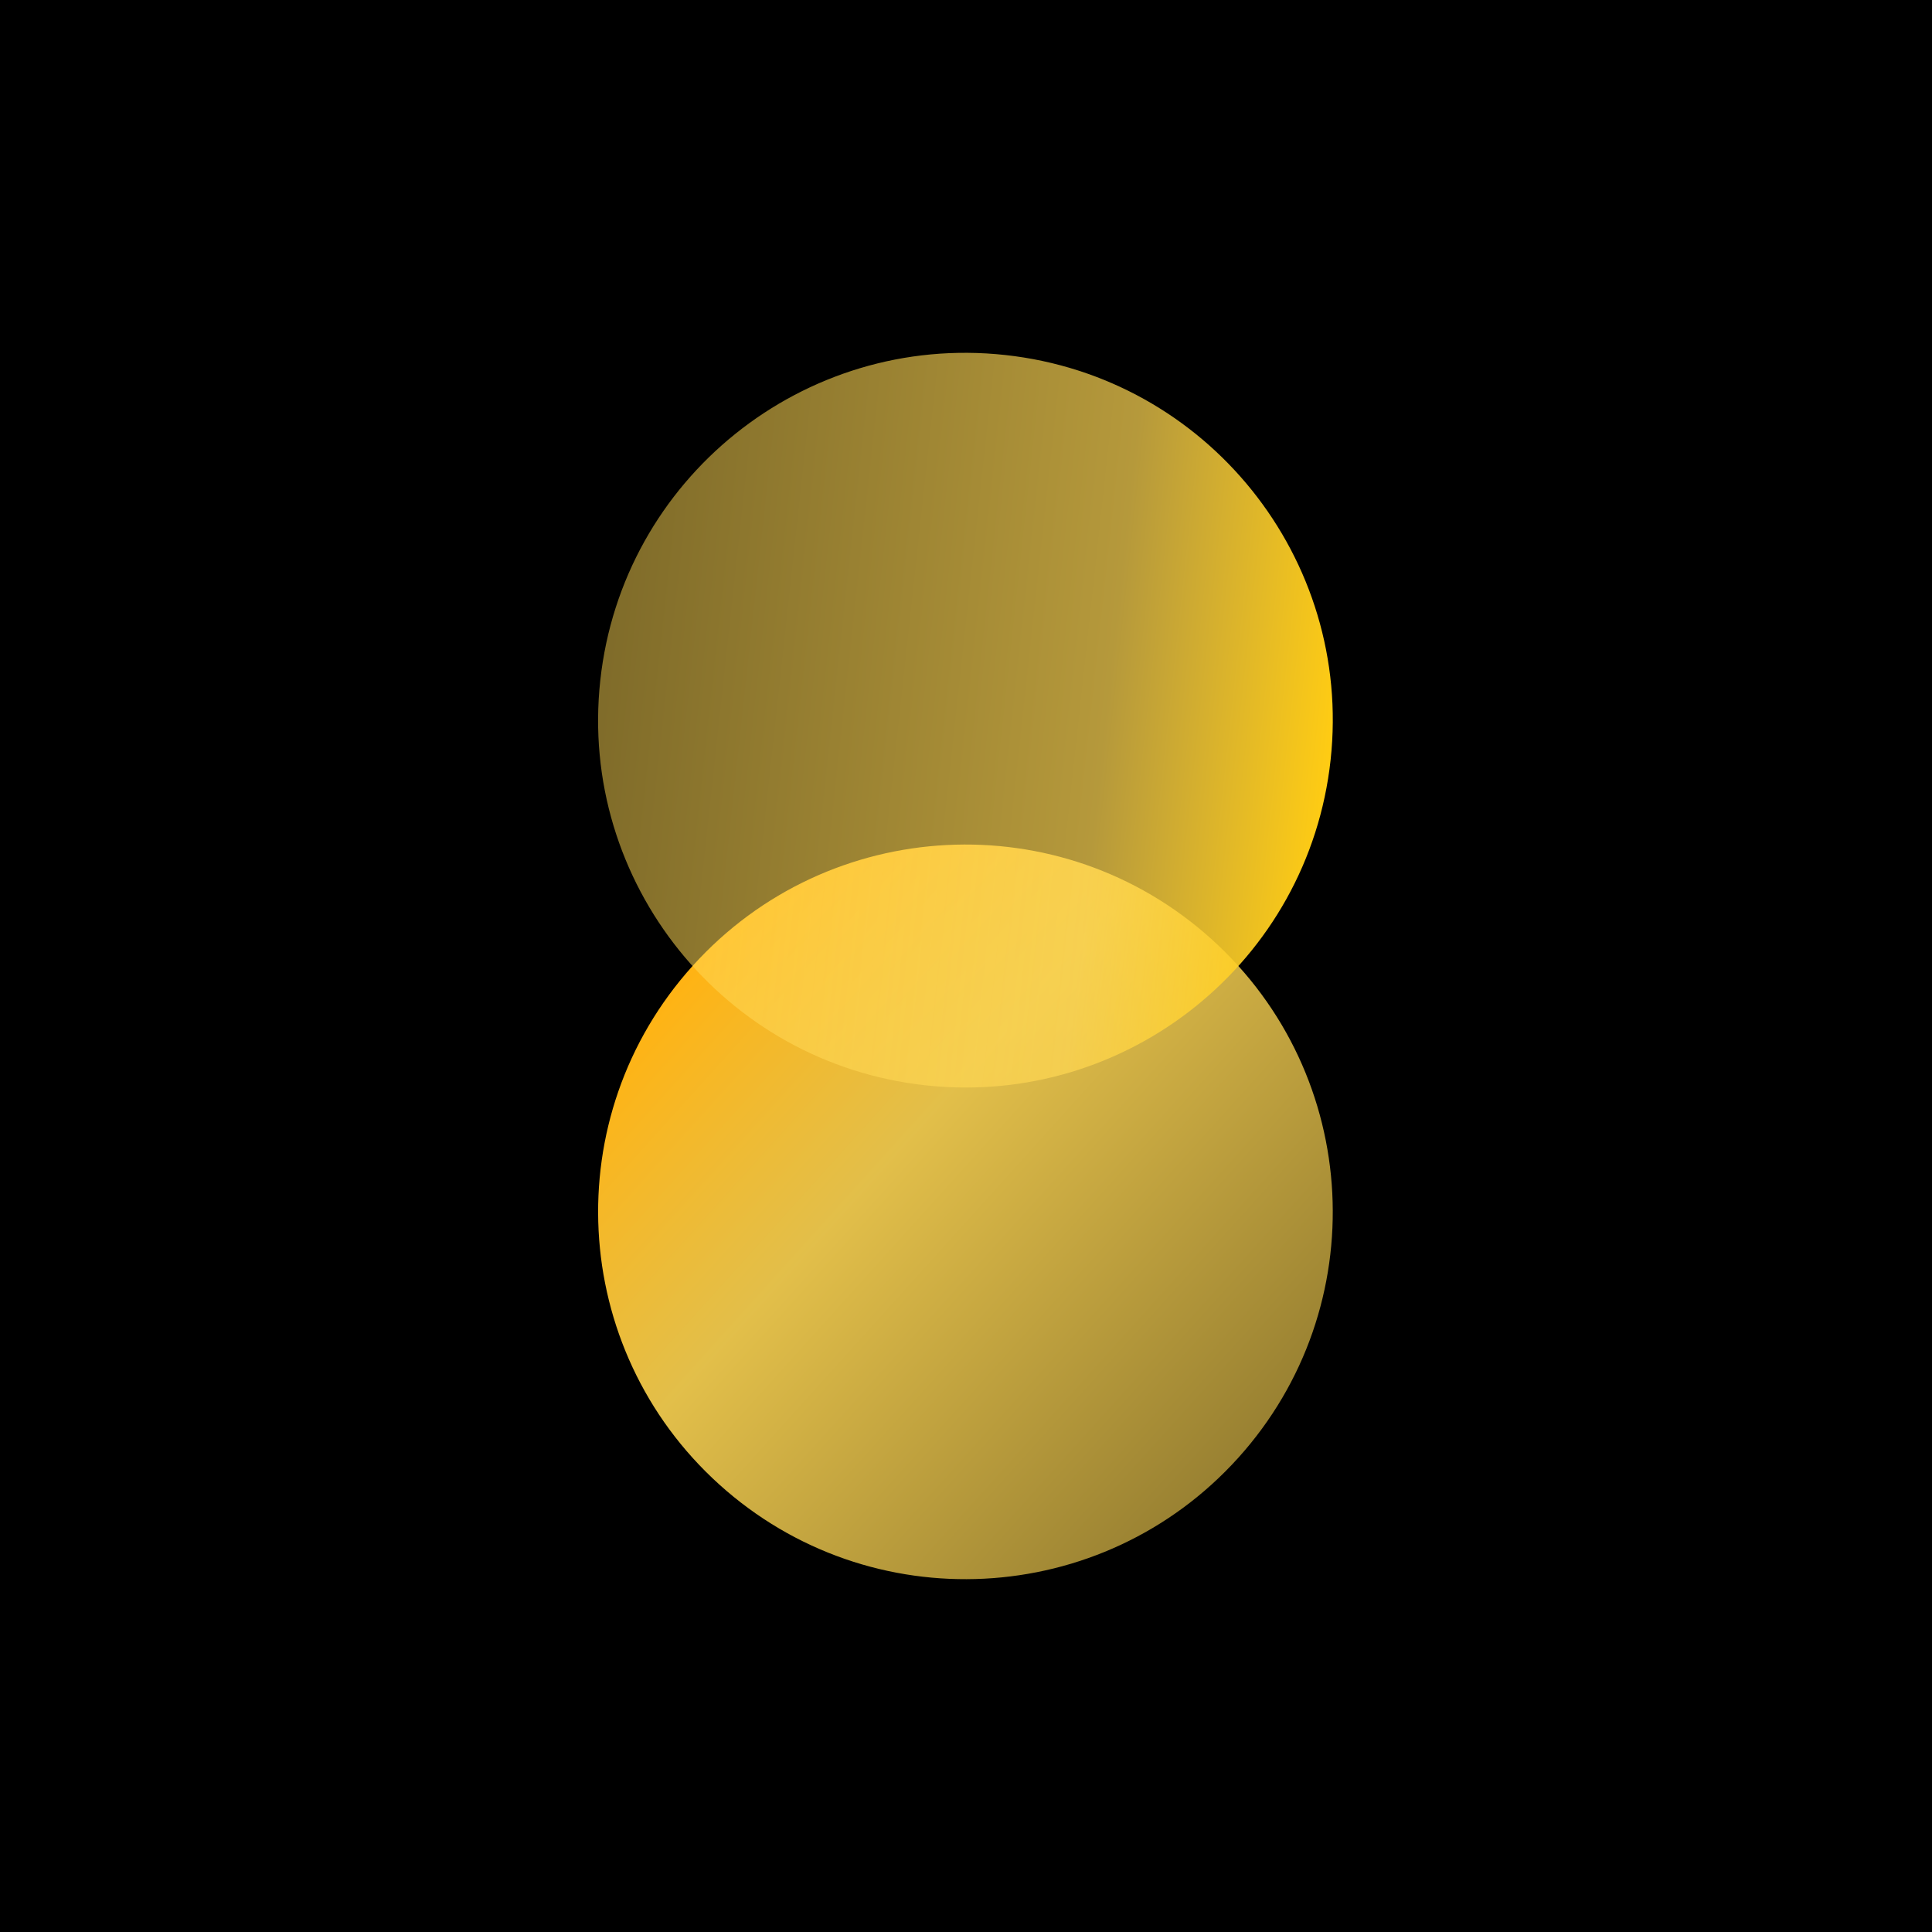 <svg width="512" height="512" viewBox="0 0 512 512" fill="none" xmlns="http://www.w3.org/2000/svg">
<path fill-rule="evenodd" clip-rule="evenodd" d="M0 0H512V512H0V0Z" fill="black"/>
<path d="M183.578 255.946C219.592 216.03 281.146 212.867 321.062 248.881C360.978 284.895 364.141 346.448 328.127 386.364C292.113 426.28 230.559 429.444 190.643 393.43C150.727 357.416 147.564 295.862 183.578 255.946Z" fill="url(#paint0_linear_11512_919)"/>
<path d="M352.624 201.393C346.802 254.838 298.757 293.445 245.311 287.624C191.866 281.802 153.259 233.757 159.081 180.311C164.902 126.866 212.948 88.259 266.393 94.081C319.838 99.902 358.445 147.948 352.624 201.393Z" fill="url(#paint1_linear_11512_919)"/>
<defs>
<linearGradient id="paint0_linear_11512_919" x1="328.127" y1="386.364" x2="183.578" y2="255.946" gradientUnits="userSpaceOnUse">
<stop stop-color="#FFD753" stop-opacity="0.6"/>
<stop offset="0.624" stop-color="#FFD753" stop-opacity="0.887"/>
<stop offset="1" stop-color="#FFB313"/>
</linearGradient>
<linearGradient id="paint1_linear_11512_919" x1="159.081" y1="180.311" x2="352.624" y2="201.393" gradientUnits="userSpaceOnUse">
<stop stop-color="#FFD753" stop-opacity="0.5"/>
<stop offset="0.689" stop-color="#FFD753" stop-opacity="0.711"/>
<stop offset="1" stop-color="#FFCC13"/>
</linearGradient>
</defs>
</svg>
